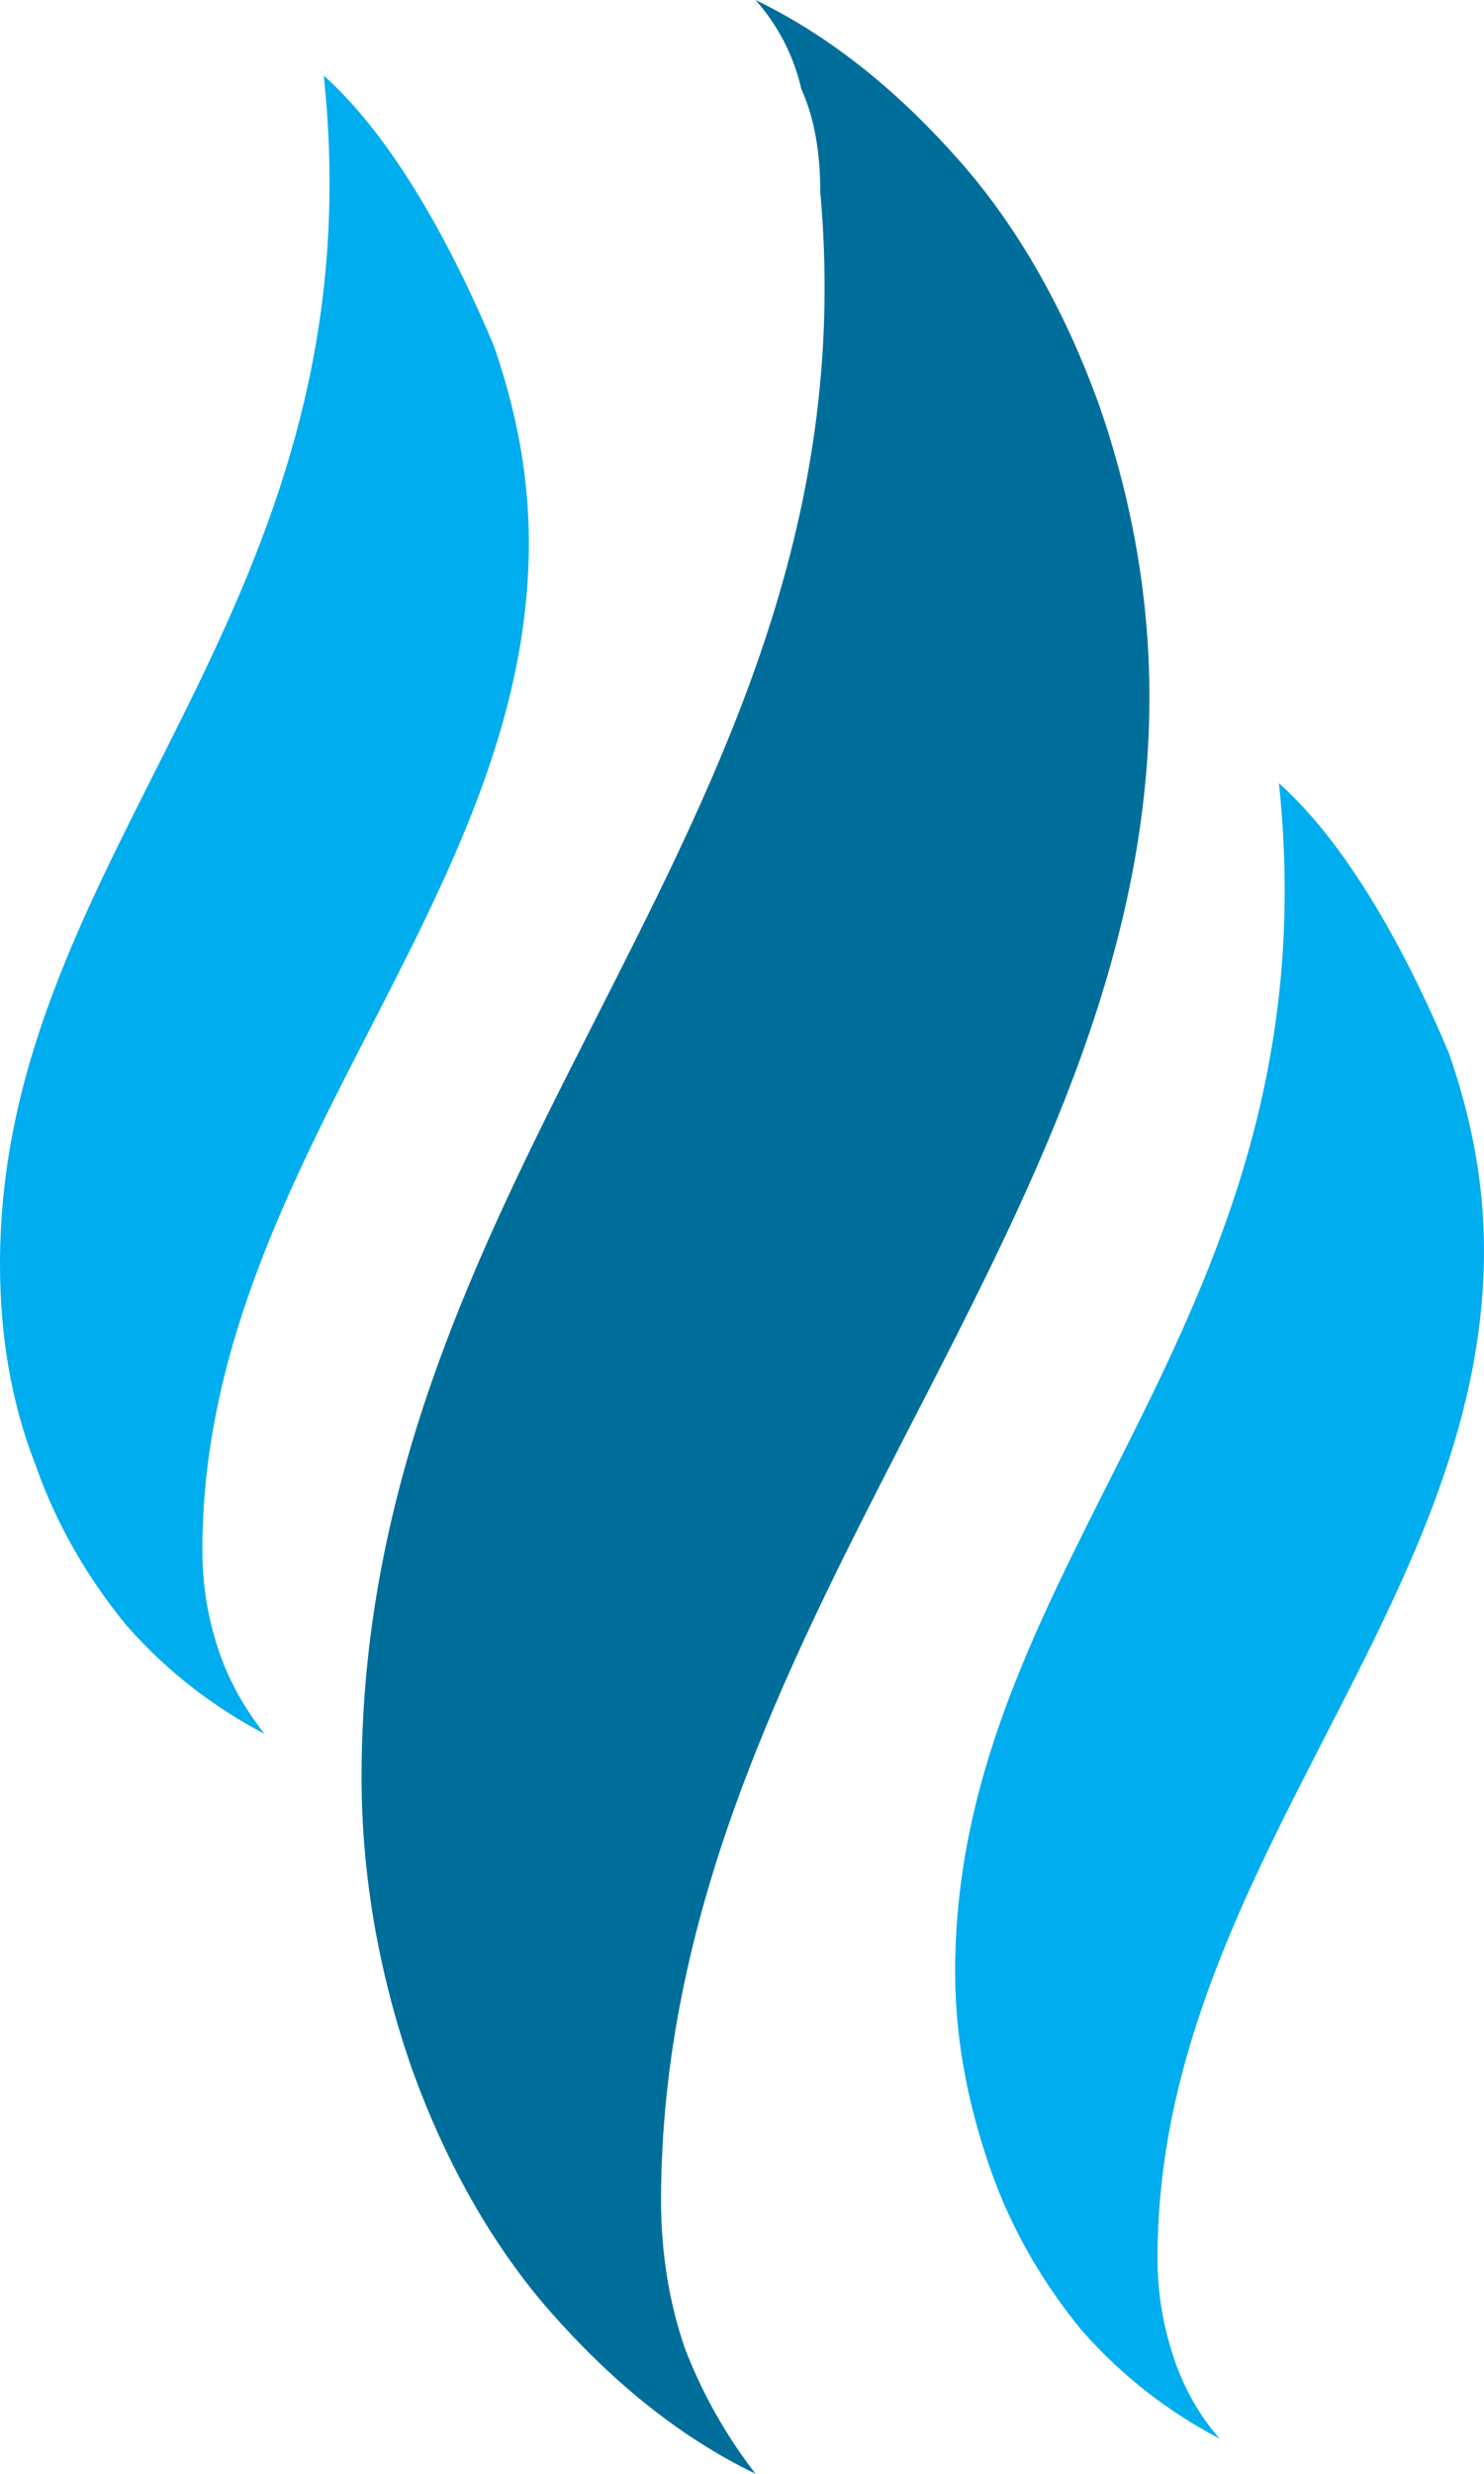 <?xml version="1.0" encoding="utf-8"?>
<!-- Generator: Adobe Illustrator 21.1.0, SVG Export Plug-In . SVG Version: 6.00 Build 0)  -->
<svg version="1.1" id="Layer_1" xmlns="http://www.w3.org/2000/svg" xmlns:xlink="http://www.w3.org/1999/xlink" x="0px" y="0px"
	 viewBox="0 0 55 91.6" style="enable-background:new 0 0 55 91.6;" xml:space="preserve">
<style type="text/css">
	.st0{fill:#006E9A;}
	.st1{fill:#00ADEE;}
</style>
<path class="st0" d="M28,91.6c-2.9-1.4-5.4-3.5-7.6-6c-2.2-2.5-3.9-5.6-5.1-8.9c-1.2-3.4-1.9-7.1-1.9-10.9c0-23,19.1-35.5,17-58.7
	c0-1.4-0.2-2.7-0.7-3.8C29.4,2,28.8,0.9,28,0c2.9,1.4,5.4,3.5,7.6,6c2.2,2.5,3.9,5.6,5.1,8.9c1.2,3.4,1.9,7.1,1.9,10.9
	c0,19.9-18.1,34.5-18.1,55.7c0,1.9,0.3,3.8,0.9,5.5C26.1,88.8,27,90.3,28,91.6"/>
<path class="st1" d="M45.2,90.3c-1.9-1-3.6-2.3-5.1-4c-1.4-1.7-2.6-3.7-3.4-6c-0.8-2.3-1.3-4.7-1.3-7.3c0-15.4,14.1-24.1,12-44
	c2.8,2.5,5,6.9,6.3,10c0.8,2.3,1.3,4.7,1.3,7.3c0,13.3-12.1,23.1-12.1,37.3c0,1.3,0.2,2.5,0.6,3.7C43.9,88.5,44.5,89.5,45.2,90.3"/>
<path class="st1" d="M9.8,64.2c-1.9-1-3.6-2.3-5.1-4c-1.4-1.7-2.6-3.7-3.4-6C0.4,51.9,0,49.4,0,46.8c0-15.4,14.1-24.1,12-44
	c2.8,2.5,5,6.9,6.3,10c0.8,2.3,1.3,4.7,1.3,7.3c0,13.3-12.1,23.1-12.1,37.3c0,1.3,0.2,2.5,0.6,3.7C8.5,62.3,9.1,63.3,9.8,64.2"/>
</svg>
